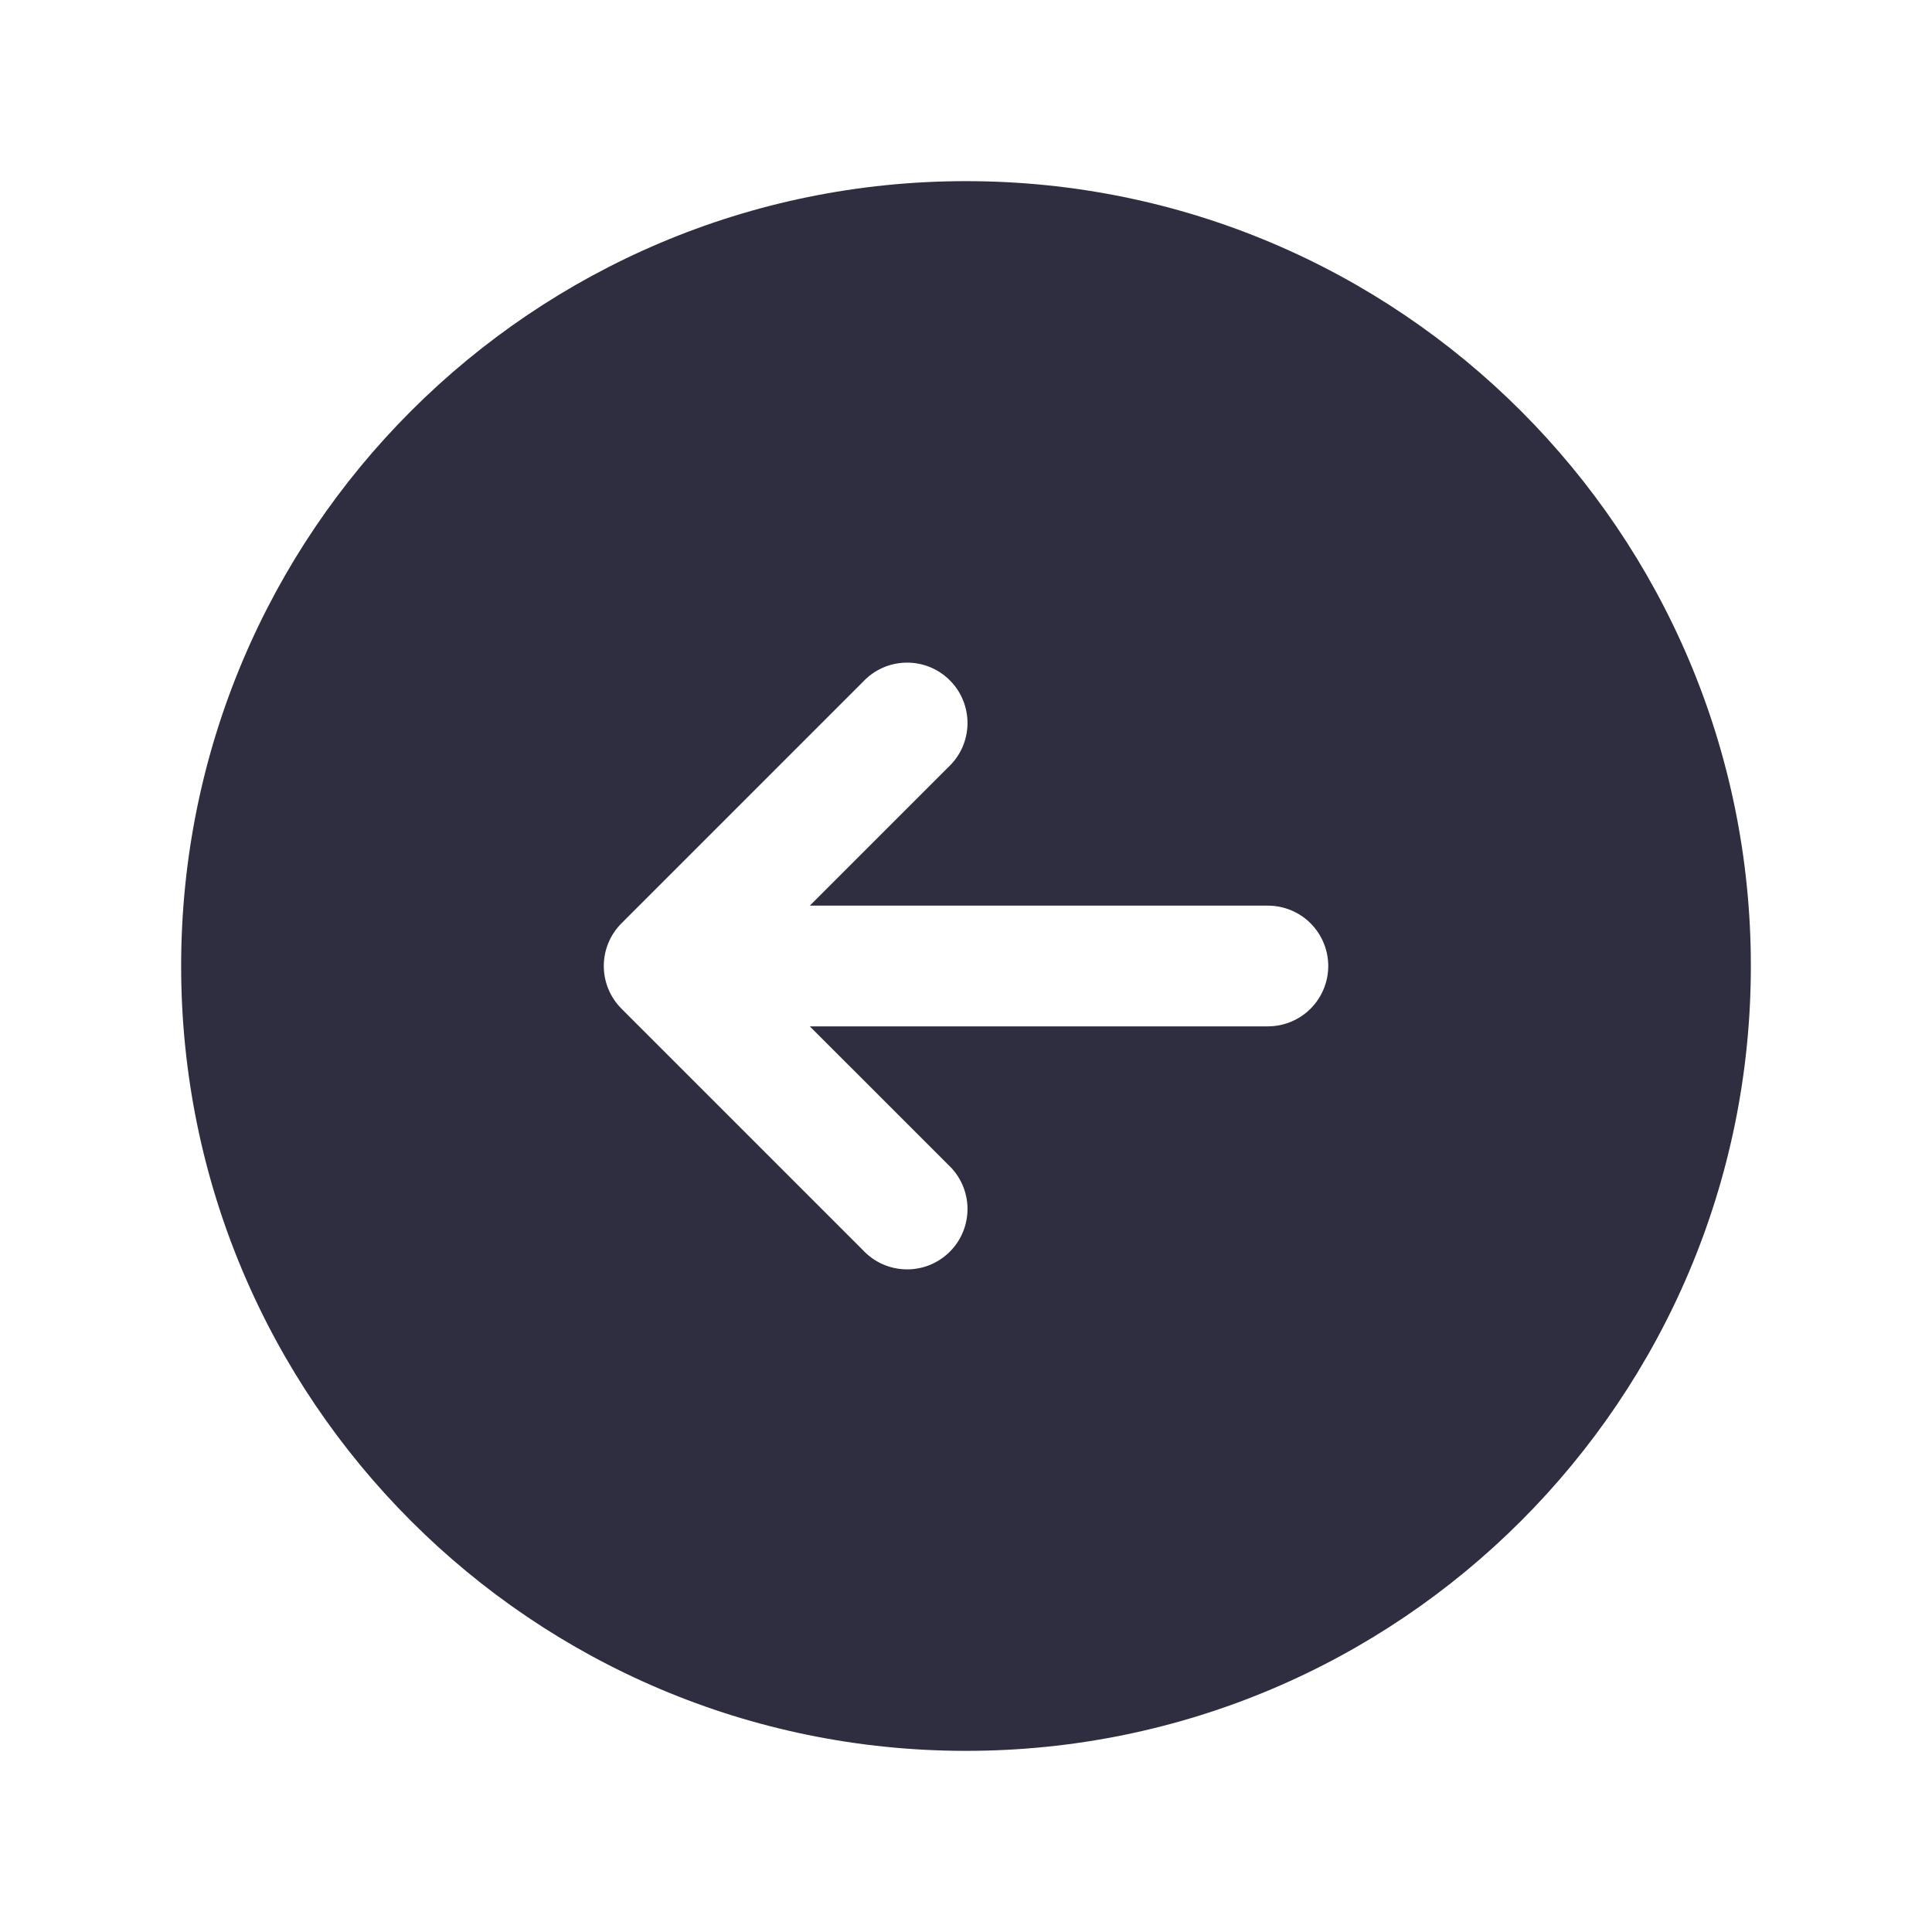 <svg width="50" height="50" viewBox="0 0 50 50" fill="none" xmlns="http://www.w3.org/2000/svg">
    <path fill-rule="evenodd" clip-rule="evenodd" d="M25 4.688C36.219 4.688 45.312 13.781 45.312 25C45.312 36.219 36.219 45.312 25 45.312C13.781 45.312 4.688 36.219 4.688 25C4.688 13.781 13.781 4.688 25 4.688ZM16.083 26.104C15.791 25.811 15.626 25.414 15.626 25C15.626 24.586 15.791 24.189 16.083 23.896L22.333 17.646C22.476 17.492 22.649 17.369 22.84 17.284C23.032 17.198 23.239 17.152 23.449 17.149C23.659 17.145 23.867 17.184 24.062 17.262C24.256 17.341 24.433 17.458 24.581 17.606C24.73 17.755 24.847 17.931 24.925 18.126C25.004 18.32 25.042 18.529 25.039 18.739C25.035 18.948 24.989 19.155 24.904 19.347C24.818 19.539 24.695 19.711 24.542 19.854L20.958 23.438H32.812C33.227 23.438 33.624 23.602 33.917 23.895C34.21 24.188 34.375 24.586 34.375 25C34.375 25.414 34.21 25.812 33.917 26.105C33.624 26.398 33.227 26.562 32.812 26.562H20.958L24.542 30.146C24.695 30.289 24.818 30.461 24.904 30.653C24.989 30.845 25.035 31.052 25.039 31.261C25.042 31.471 25.004 31.68 24.925 31.874C24.847 32.069 24.73 32.245 24.581 32.394C24.433 32.542 24.256 32.659 24.062 32.738C23.867 32.816 23.659 32.855 23.449 32.851C23.239 32.847 23.032 32.802 22.84 32.716C22.649 32.631 22.476 32.508 22.333 32.354L16.083 26.104Z" fill="#2F2E41"/>
</svg>
